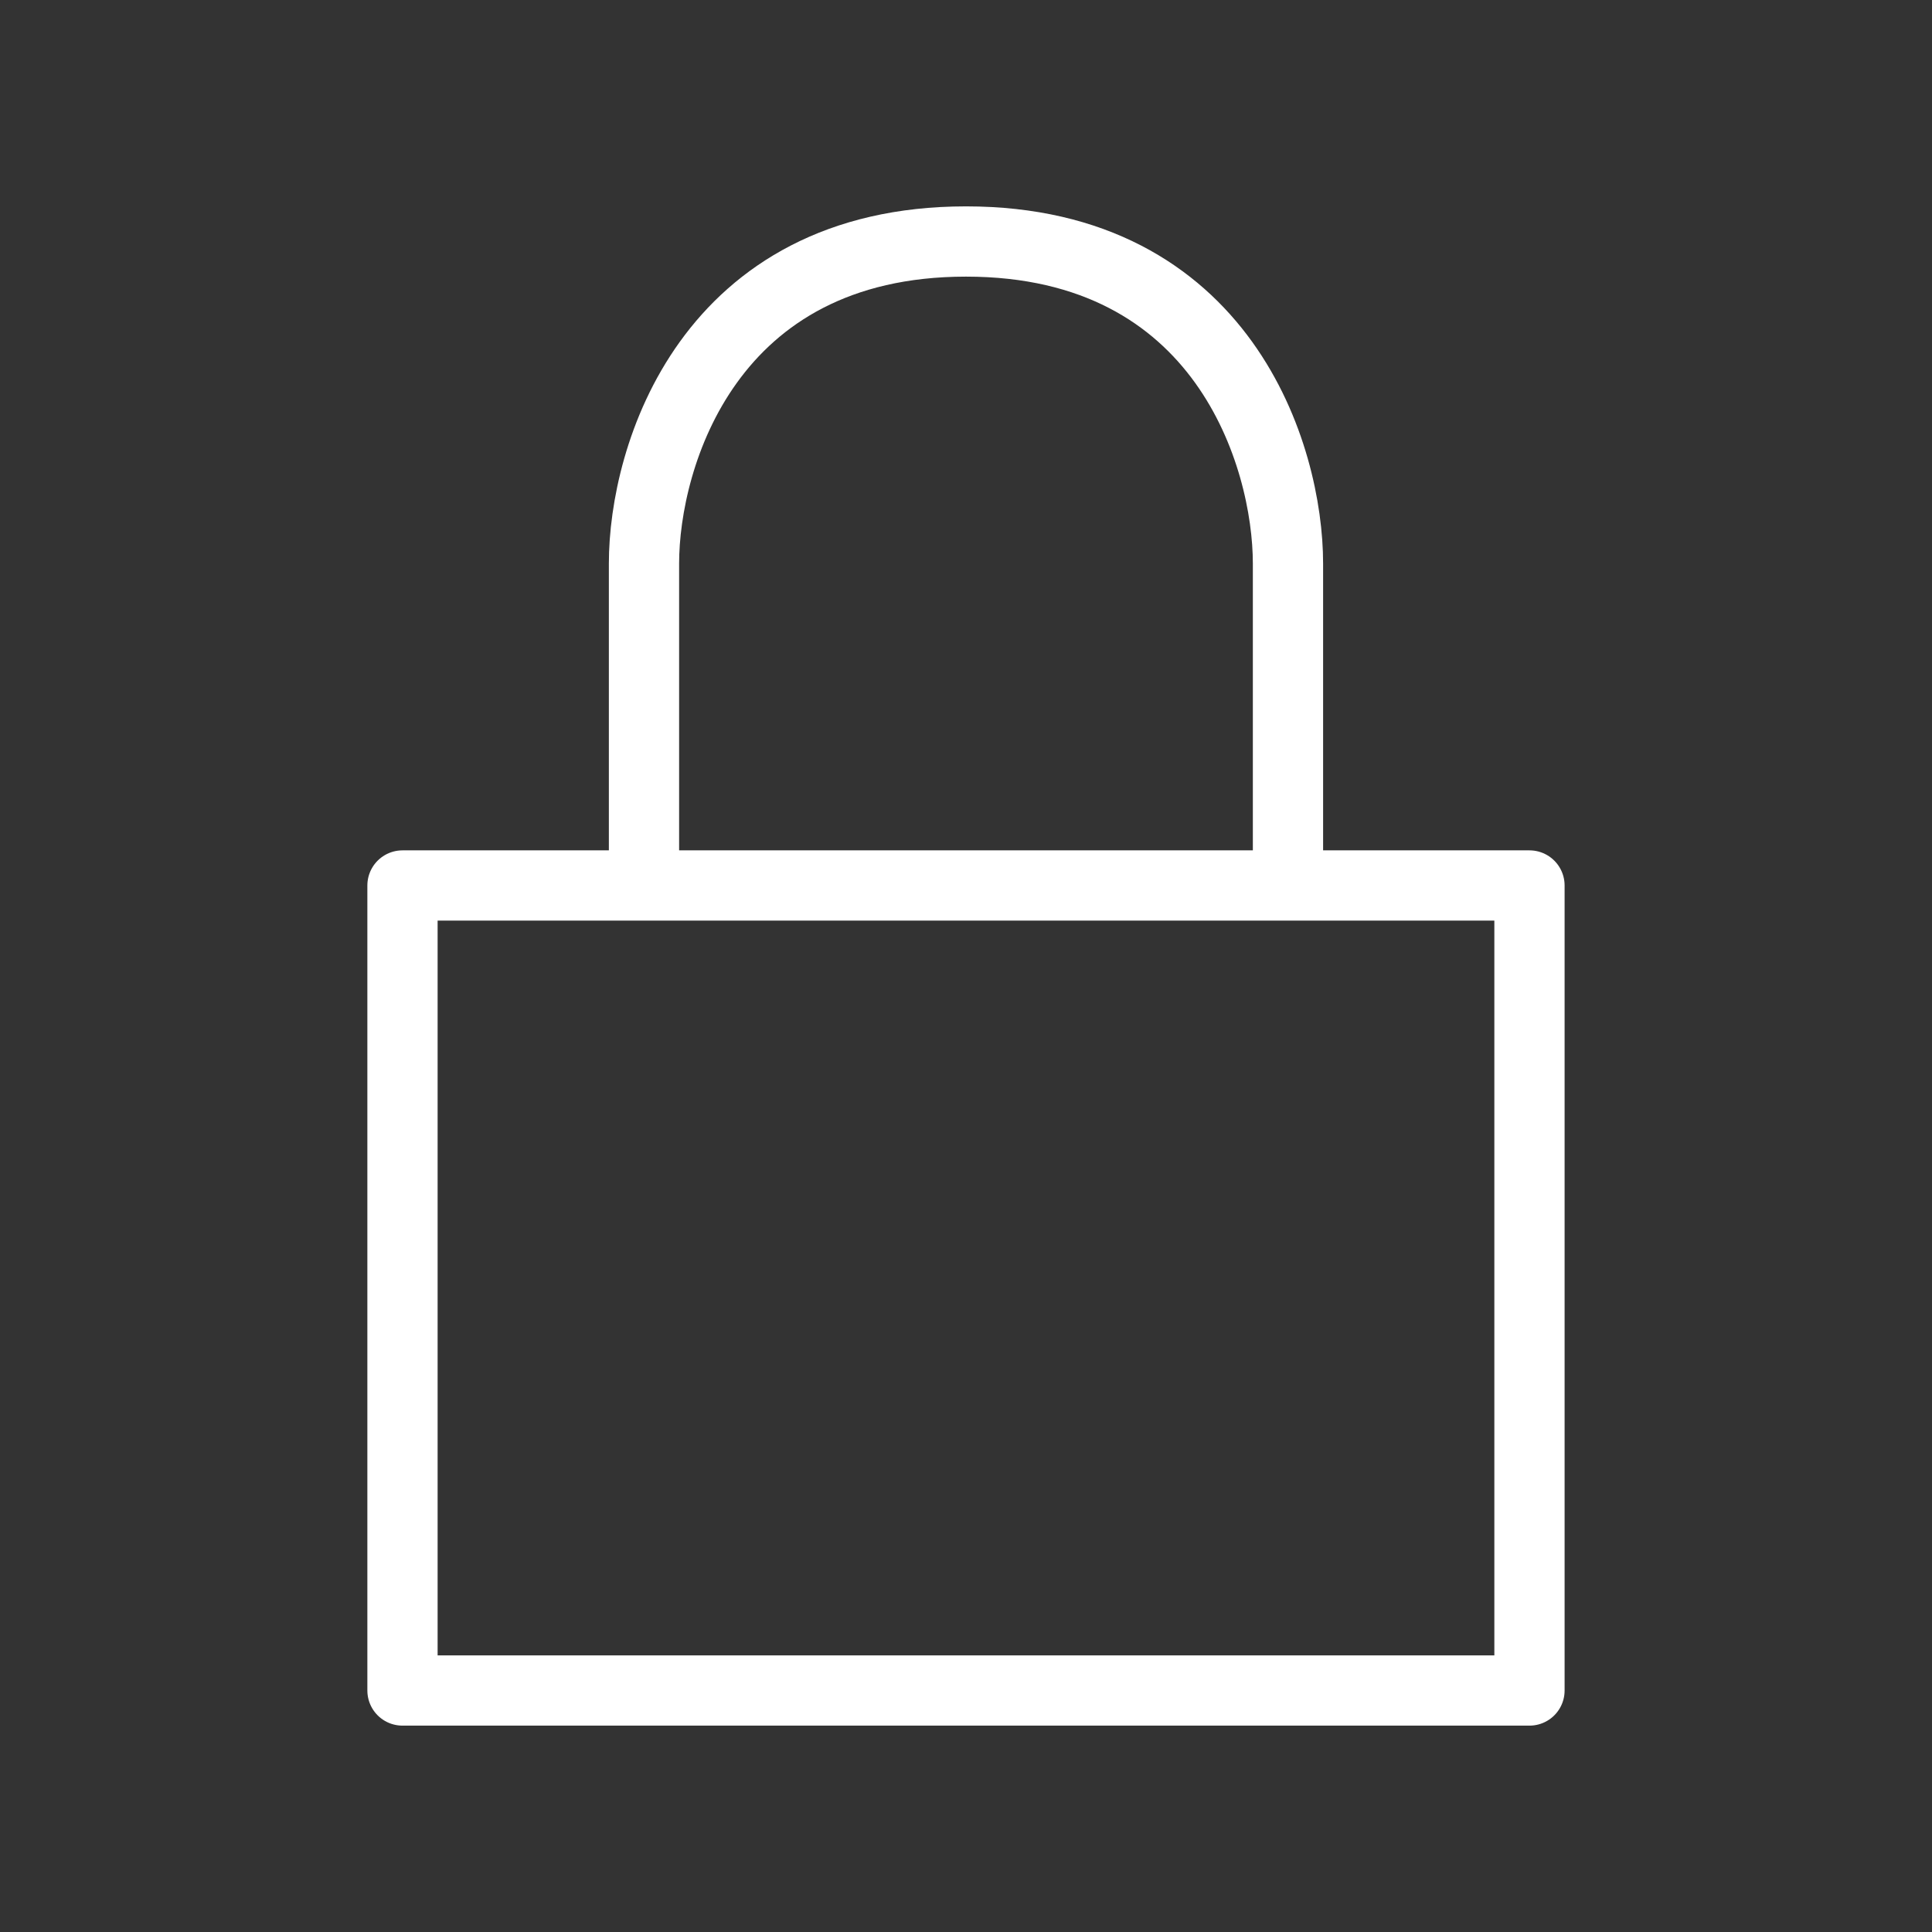 <?xml version="1.0" encoding="UTF-8"?> <svg xmlns="http://www.w3.org/2000/svg" width="55" height="55" viewBox="0 0 55 55" fill="none"><rect x="0" y="0" width="55" height="55" fill="#333333" stroke="none"/><path d="M18.333 25.208V16.042C18.333 12.986 20.166 6.875 27.5 6.875C34.833 6.875 36.666 12.986 36.666 16.042V25.208M18.333 25.208H11.458V48.125H43.541V25.208H36.666M18.333 25.208H36.666" stroke="white" stroke-width="2" stroke-linecap="round" stroke-linejoin="round"></path></svg> 